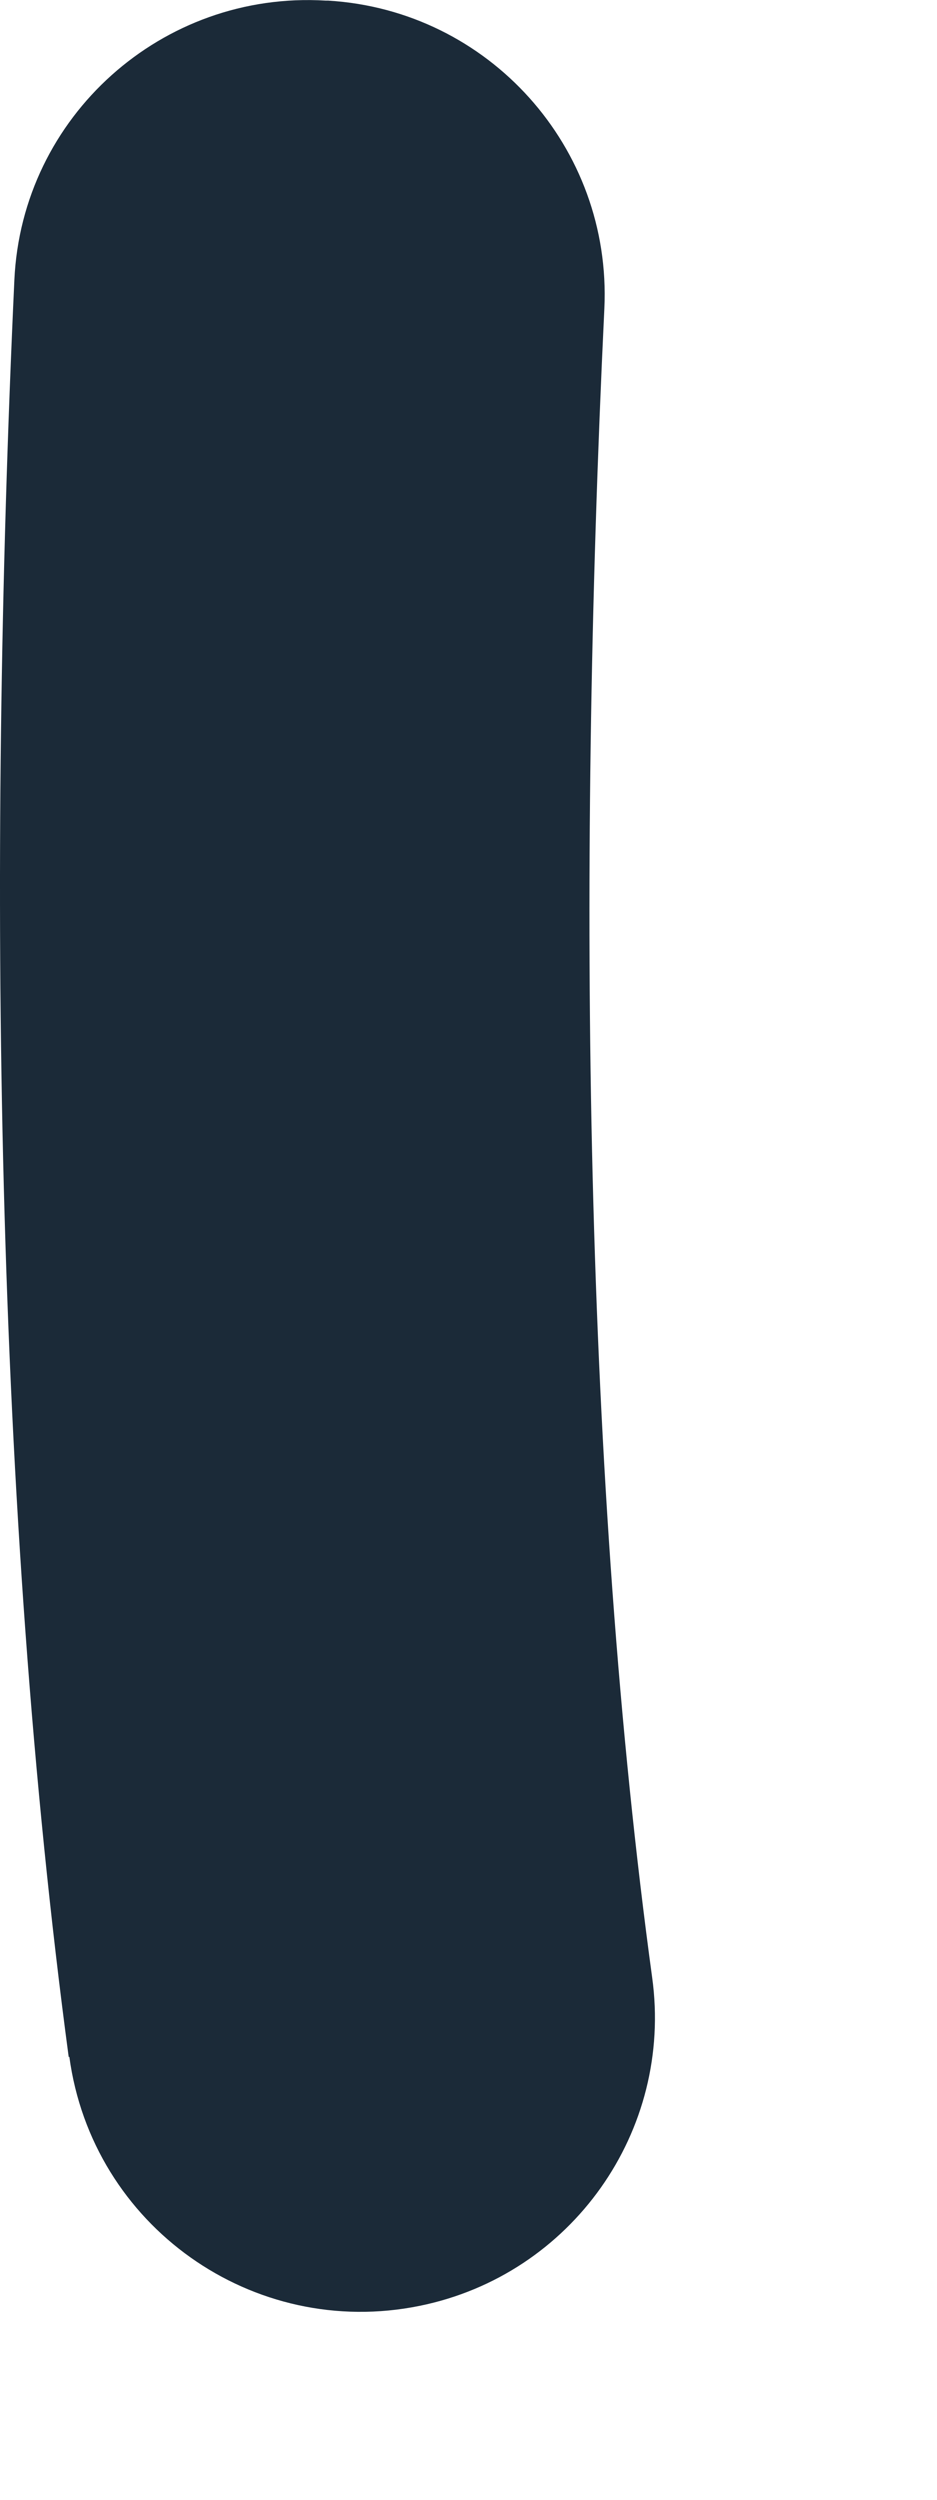 <?xml version="1.0" encoding="utf-8"?>
<svg xmlns="http://www.w3.org/2000/svg" fill="none" height="100%" overflow="visible" preserveAspectRatio="none" style="display: block;" viewBox="0 0 3 8" width="100%">
<path d="M0.22 6.583C-0.014 4.836 -0.042 2.804 0.046 0.896C0.07 0.372 0.52 -0.03 1.043 0.002H1.051C1.565 0.033 1.959 0.472 1.935 0.987C1.846 2.847 1.873 4.755 2.088 6.328C2.156 6.82 1.83 7.28 1.344 7.379C0.81 7.488 0.295 7.123 0.222 6.582L0.22 6.583Z" fill="#1B2A38" id="Vector"/>
</svg>